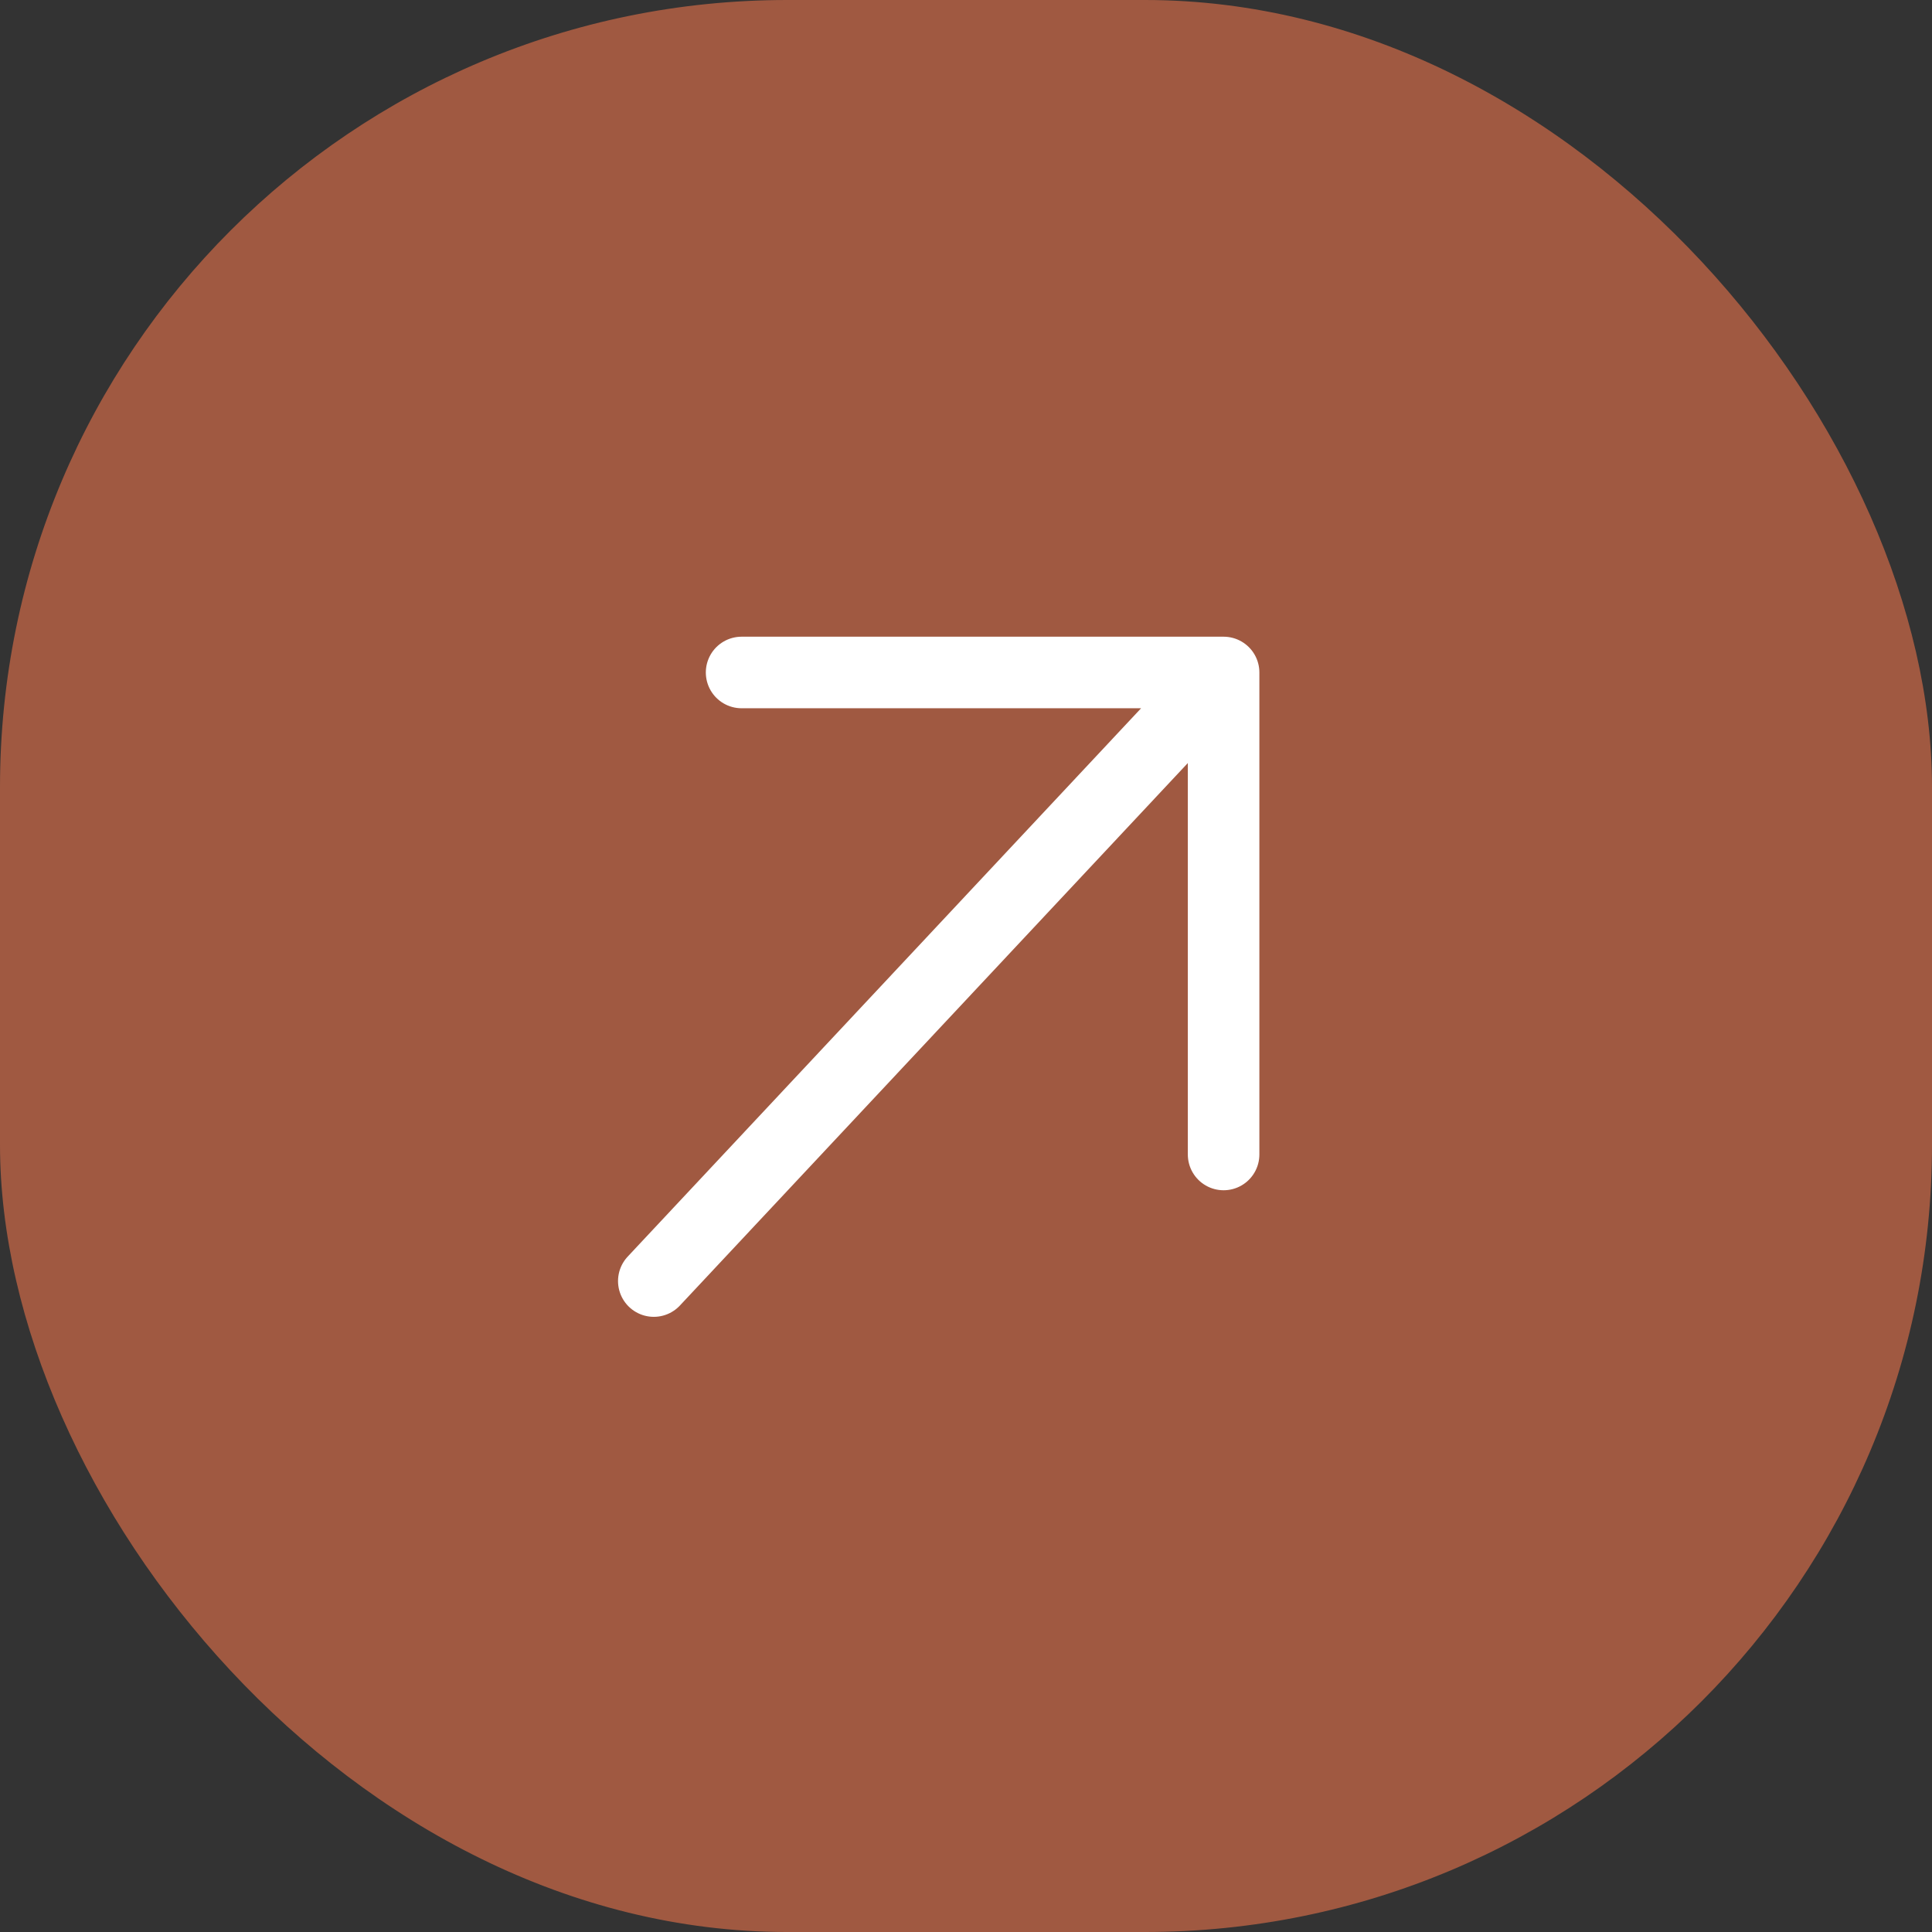 <svg width="27" height="27" viewBox="0 0 27 27" fill="none" xmlns="http://www.w3.org/2000/svg">
<rect x="0" y="0" width="27" height="27" fill="#333333" stroke="none"/>
<rect width="27" height="27" rx="11" fill="#A05941"/>
<path d="M10.364 9.398L17.1 9.398M17.1 9.398L17.1 16.134M17.1 9.398L9.137 17.903" stroke="white" stroke-linecap="round" stroke-linejoin="round"/>
</svg>
